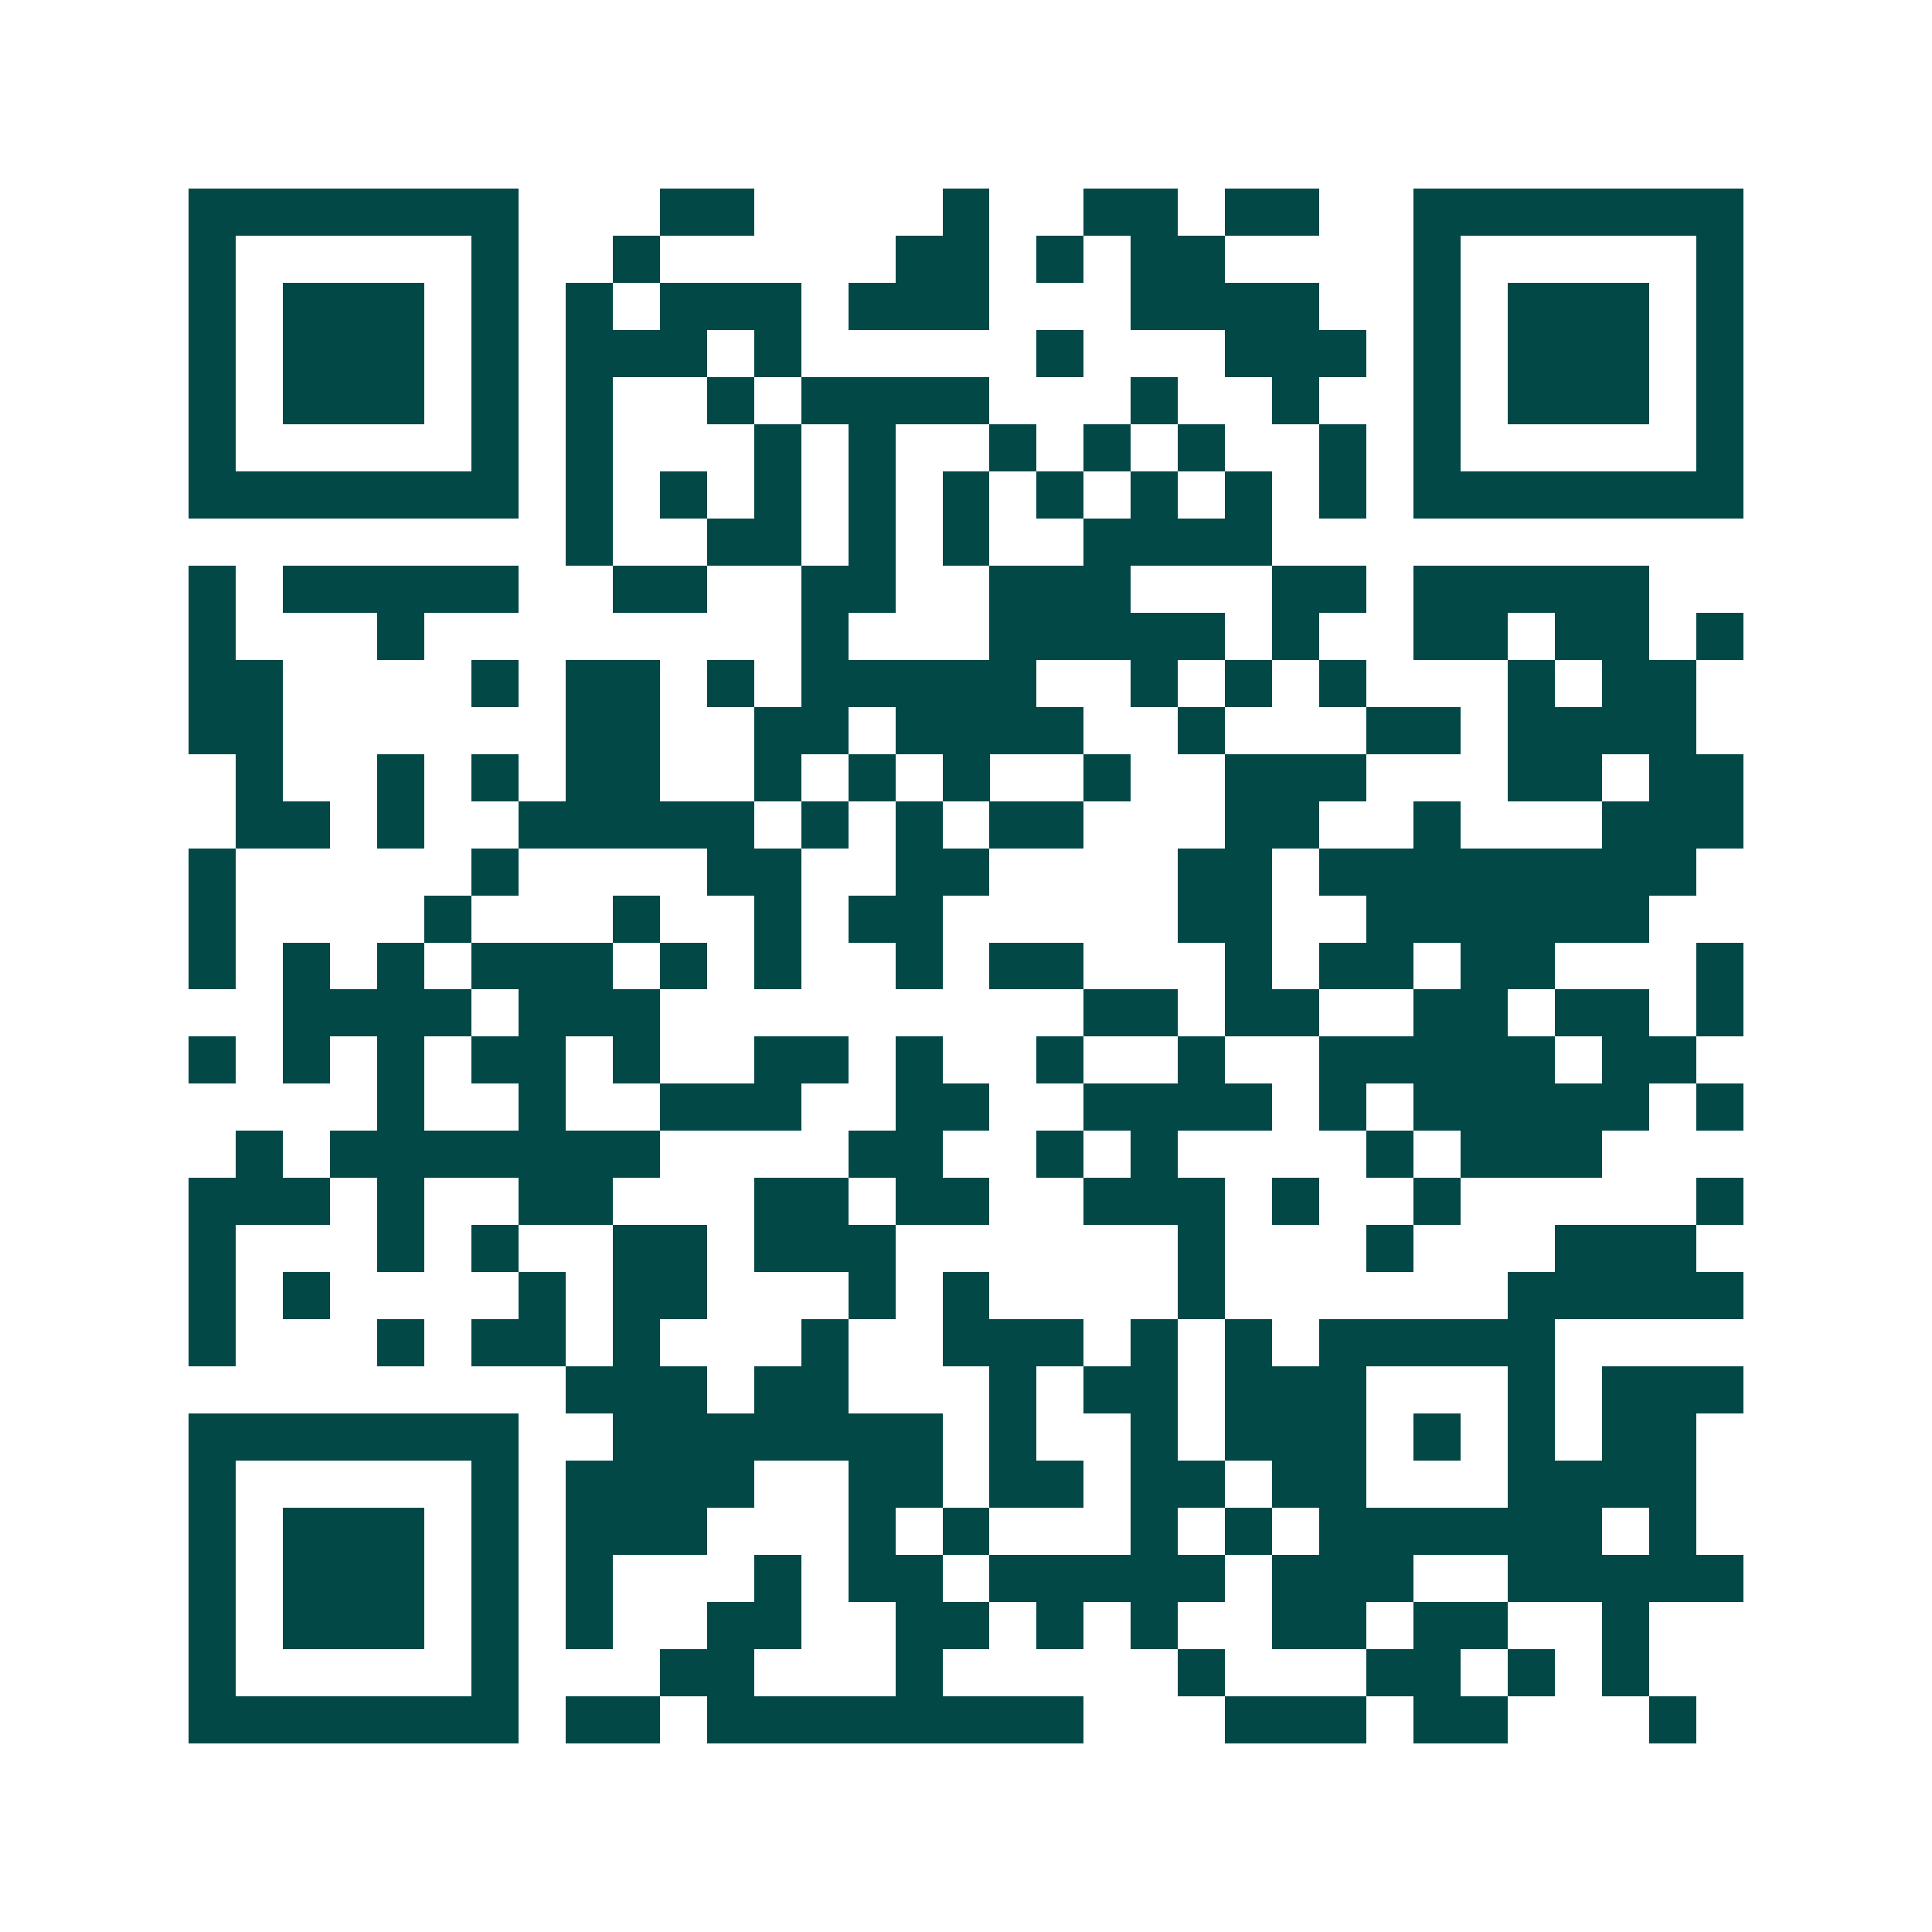 <svg xmlns="http://www.w3.org/2000/svg" width="200" height="200" viewBox="0 0 41 41" shape-rendering="crispEdges"><path fill="#ffffff" d="M0 0h41v41H0z"/><path stroke="#014847" d="M4 4.5h7m3 0h2m4 0h1m2 0h2m1 0h2m2 0h7M4 5.5h1m5 0h1m2 0h1m5 0h2m1 0h1m1 0h2m4 0h1m5 0h1M4 6.5h1m1 0h3m1 0h1m1 0h1m1 0h3m1 0h3m3 0h4m2 0h1m1 0h3m1 0h1M4 7.5h1m1 0h3m1 0h1m1 0h3m1 0h1m5 0h1m3 0h3m1 0h1m1 0h3m1 0h1M4 8.5h1m1 0h3m1 0h1m1 0h1m2 0h1m1 0h4m3 0h1m2 0h1m2 0h1m1 0h3m1 0h1M4 9.5h1m5 0h1m1 0h1m3 0h1m1 0h1m2 0h1m1 0h1m1 0h1m2 0h1m1 0h1m5 0h1M4 10.5h7m1 0h1m1 0h1m1 0h1m1 0h1m1 0h1m1 0h1m1 0h1m1 0h1m1 0h1m1 0h7M12 11.5h1m2 0h2m1 0h1m1 0h1m2 0h4M4 12.5h1m1 0h5m2 0h2m2 0h2m2 0h3m3 0h2m1 0h5M4 13.5h1m3 0h1m8 0h1m3 0h5m1 0h1m2 0h2m1 0h2m1 0h1M4 14.5h2m4 0h1m1 0h2m1 0h1m1 0h5m2 0h1m1 0h1m1 0h1m3 0h1m1 0h2M4 15.5h2m6 0h2m2 0h2m1 0h4m2 0h1m3 0h2m1 0h4M5 16.5h1m2 0h1m1 0h1m1 0h2m2 0h1m1 0h1m1 0h1m2 0h1m2 0h3m3 0h2m1 0h2M5 17.5h2m1 0h1m2 0h5m1 0h1m1 0h1m1 0h2m3 0h2m2 0h1m3 0h3M4 18.5h1m5 0h1m4 0h2m2 0h2m4 0h2m1 0h8M4 19.5h1m4 0h1m3 0h1m2 0h1m1 0h2m5 0h2m2 0h6M4 20.5h1m1 0h1m1 0h1m1 0h3m1 0h1m1 0h1m2 0h1m1 0h2m3 0h1m1 0h2m1 0h2m3 0h1M6 21.5h4m1 0h3m9 0h2m1 0h2m2 0h2m1 0h2m1 0h1M4 22.5h1m1 0h1m1 0h1m1 0h2m1 0h1m2 0h2m1 0h1m2 0h1m2 0h1m2 0h5m1 0h2M8 23.5h1m2 0h1m2 0h3m2 0h2m2 0h4m1 0h1m1 0h5m1 0h1M5 24.5h1m1 0h7m4 0h2m2 0h1m1 0h1m4 0h1m1 0h3M4 25.5h3m1 0h1m2 0h2m3 0h2m1 0h2m2 0h3m1 0h1m2 0h1m5 0h1M4 26.5h1m3 0h1m1 0h1m2 0h2m1 0h3m6 0h1m3 0h1m3 0h3M4 27.5h1m1 0h1m4 0h1m1 0h2m3 0h1m1 0h1m4 0h1m6 0h5M4 28.5h1m3 0h1m1 0h2m1 0h1m3 0h1m2 0h3m1 0h1m1 0h1m1 0h5M12 29.5h3m1 0h2m3 0h1m1 0h2m1 0h3m3 0h1m1 0h3M4 30.5h7m2 0h7m1 0h1m2 0h1m1 0h3m1 0h1m1 0h1m1 0h2M4 31.5h1m5 0h1m1 0h4m2 0h2m1 0h2m1 0h2m1 0h2m3 0h4M4 32.5h1m1 0h3m1 0h1m1 0h3m3 0h1m1 0h1m3 0h1m1 0h1m1 0h6m1 0h1M4 33.5h1m1 0h3m1 0h1m1 0h1m3 0h1m1 0h2m1 0h5m1 0h3m2 0h5M4 34.5h1m1 0h3m1 0h1m1 0h1m2 0h2m2 0h2m1 0h1m1 0h1m2 0h2m1 0h2m2 0h1M4 35.5h1m5 0h1m3 0h2m3 0h1m5 0h1m3 0h2m1 0h1m1 0h1M4 36.5h7m1 0h2m1 0h8m3 0h3m1 0h2m3 0h1"/></svg>
